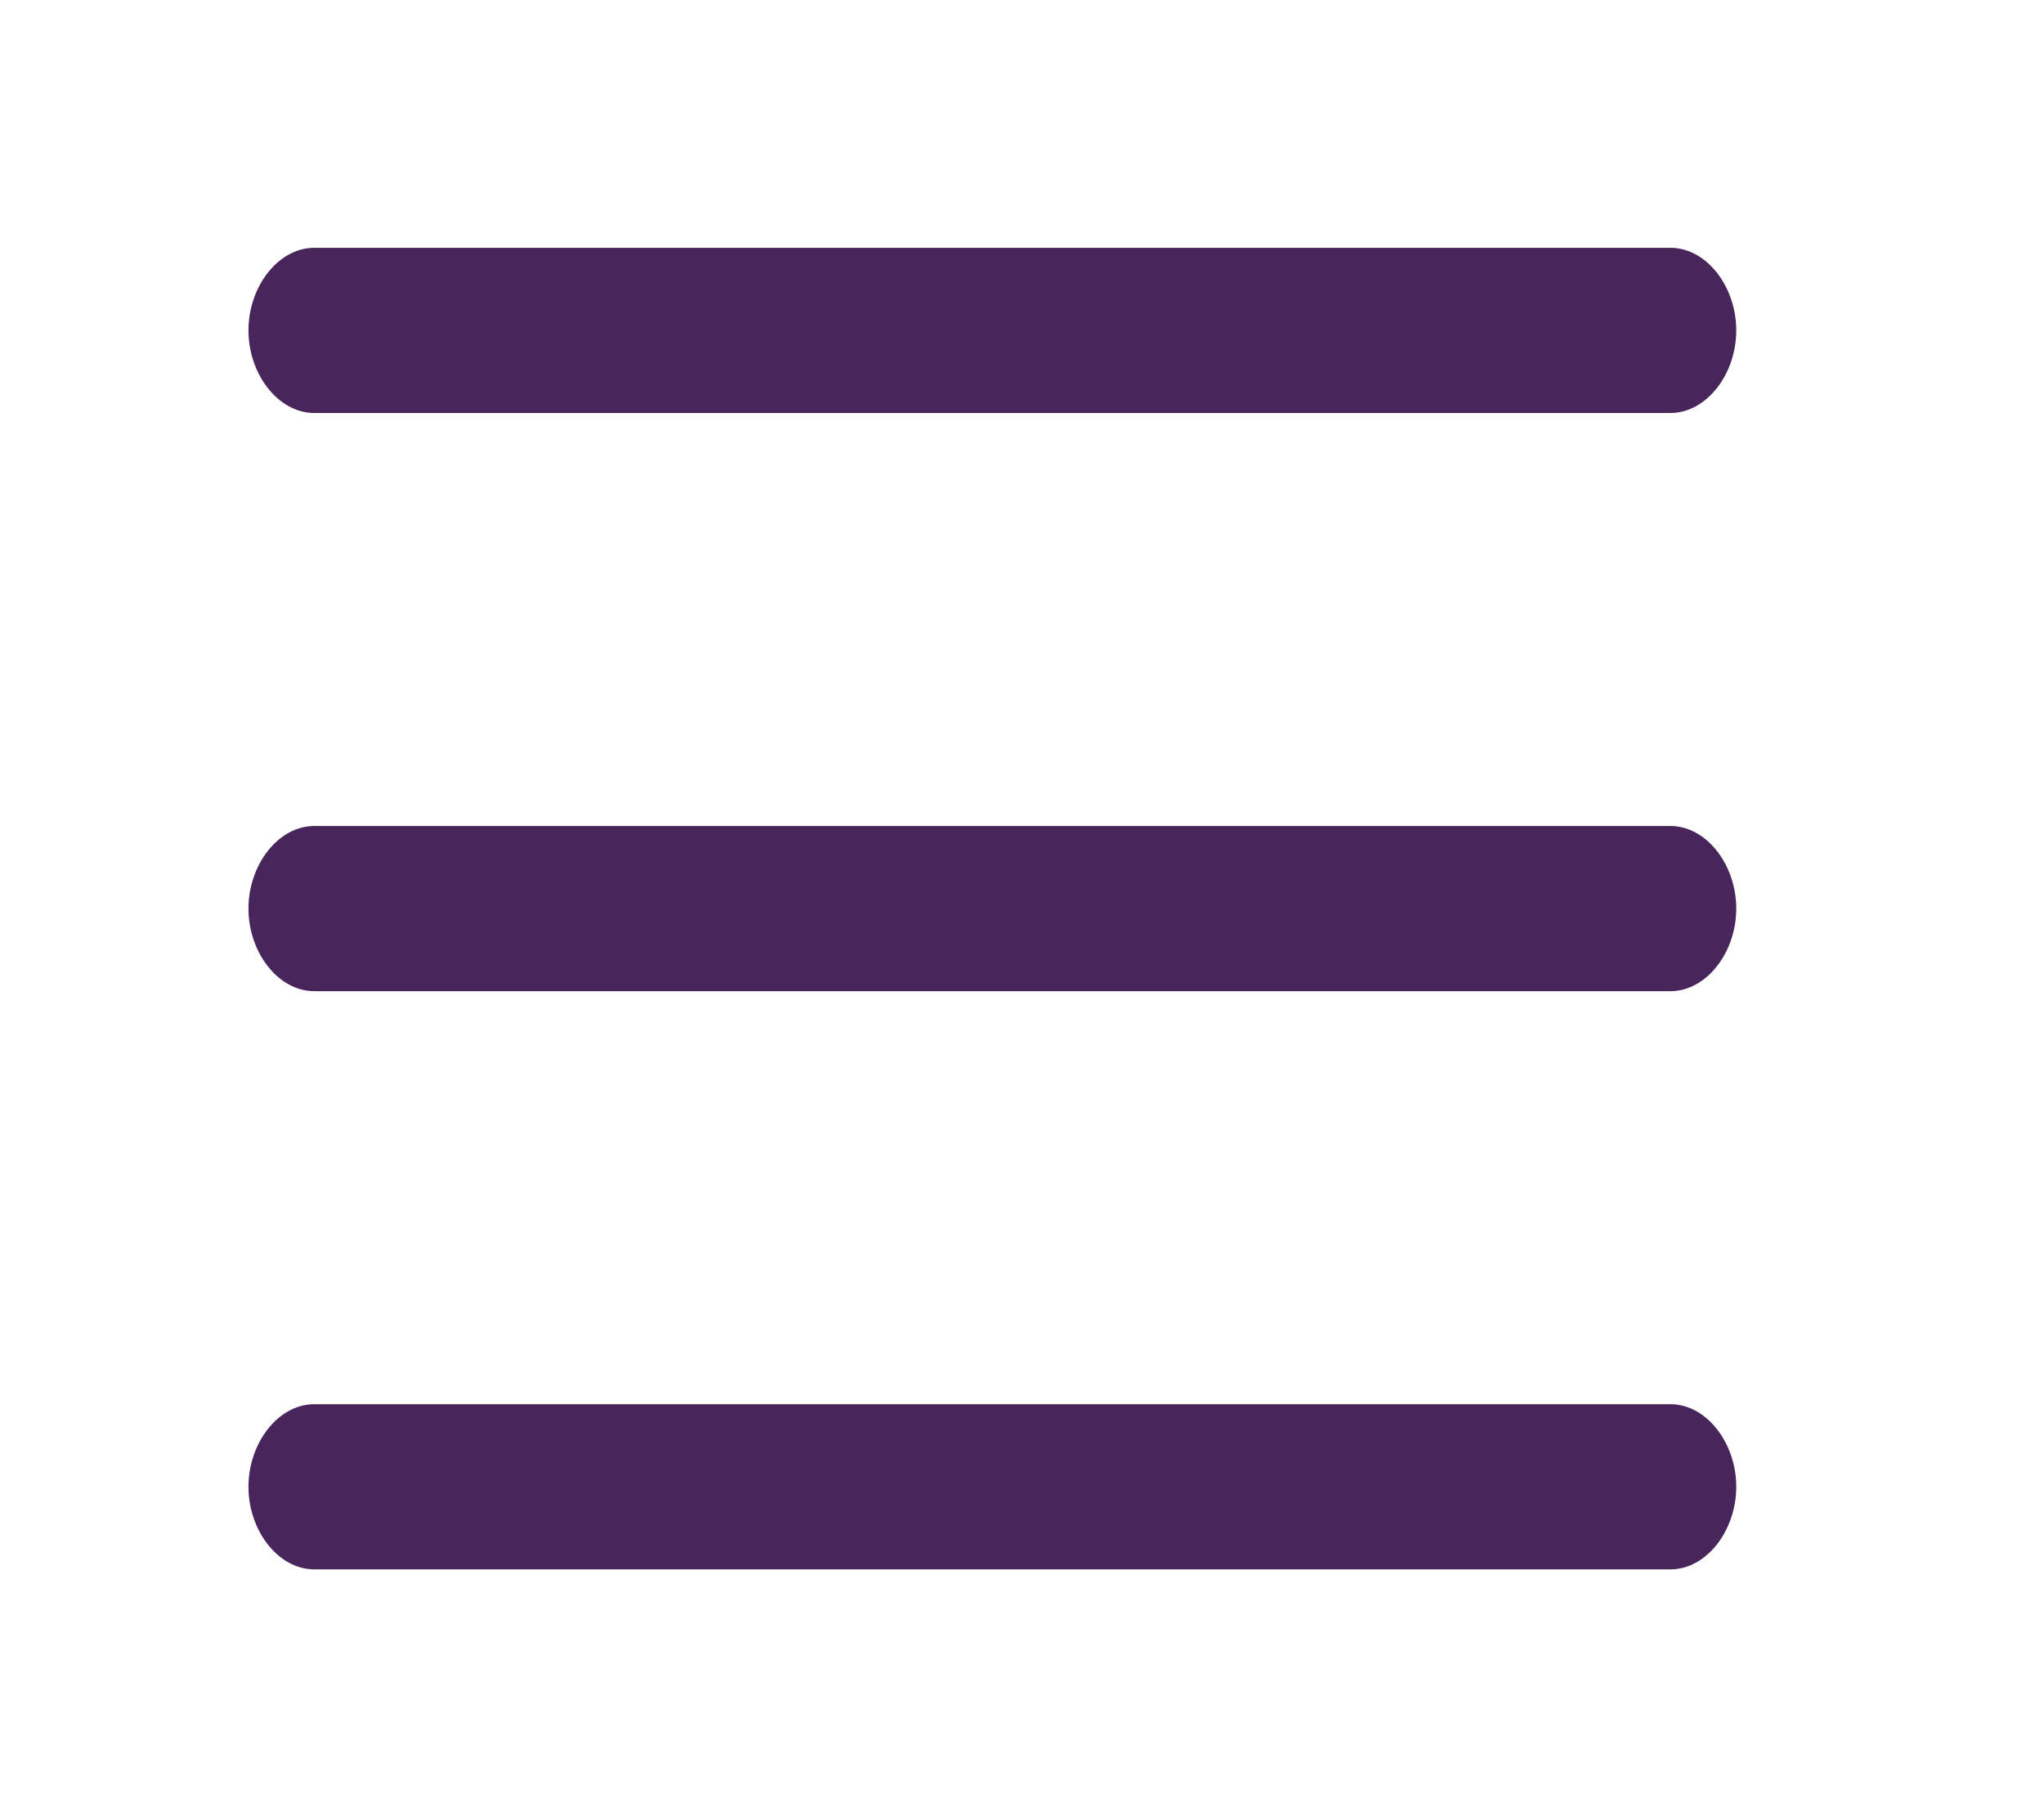 <?xml version="1.0" standalone="no"?><!DOCTYPE svg PUBLIC "-//W3C//DTD SVG 1.1//EN" "http://www.w3.org/Graphics/SVG/1.1/DTD/svg11.dtd"><svg t="1597205484603" class="icon" viewBox="0 0 1152 1024" version="1.1" xmlns="http://www.w3.org/2000/svg" p-id="1767" xmlns:xlink="http://www.w3.org/1999/xlink" width="225" height="200"><defs><style type="text/css"></style></defs><path d="M978.56 186.182c0 24.522-16.639 46.545-37.159 46.545L177.188 232.727c-20.521 0-37.159-22.023-37.159-46.545l0 0c0-24.522 16.638-46.545 37.159-46.545l764.214 0C961.922 139.636 978.56 161.66 978.56 186.182L978.56 186.182z" p-id="1768" fill="#48255b"></path><path d="M978.56 512c0 24.522-16.639 46.545-37.159 46.545L177.188 558.545c-20.521 0-37.159-22.023-37.159-46.545l0 0c0-24.522 16.638-46.545 37.159-46.545l764.214 0C961.922 465.455 978.56 487.478 978.56 512L978.56 512z" p-id="1769" fill="#48255b"></path><path d="M978.56 837.818c0 24.522-16.639 46.545-37.159 46.545L177.188 884.364c-20.521 0-37.159-22.023-37.159-46.545l0 0c0-24.522 16.638-46.545 37.159-46.545l764.214 0C961.922 791.273 978.56 813.296 978.56 837.818L978.56 837.818z" p-id="1770" fill="#48255b"></path></svg>